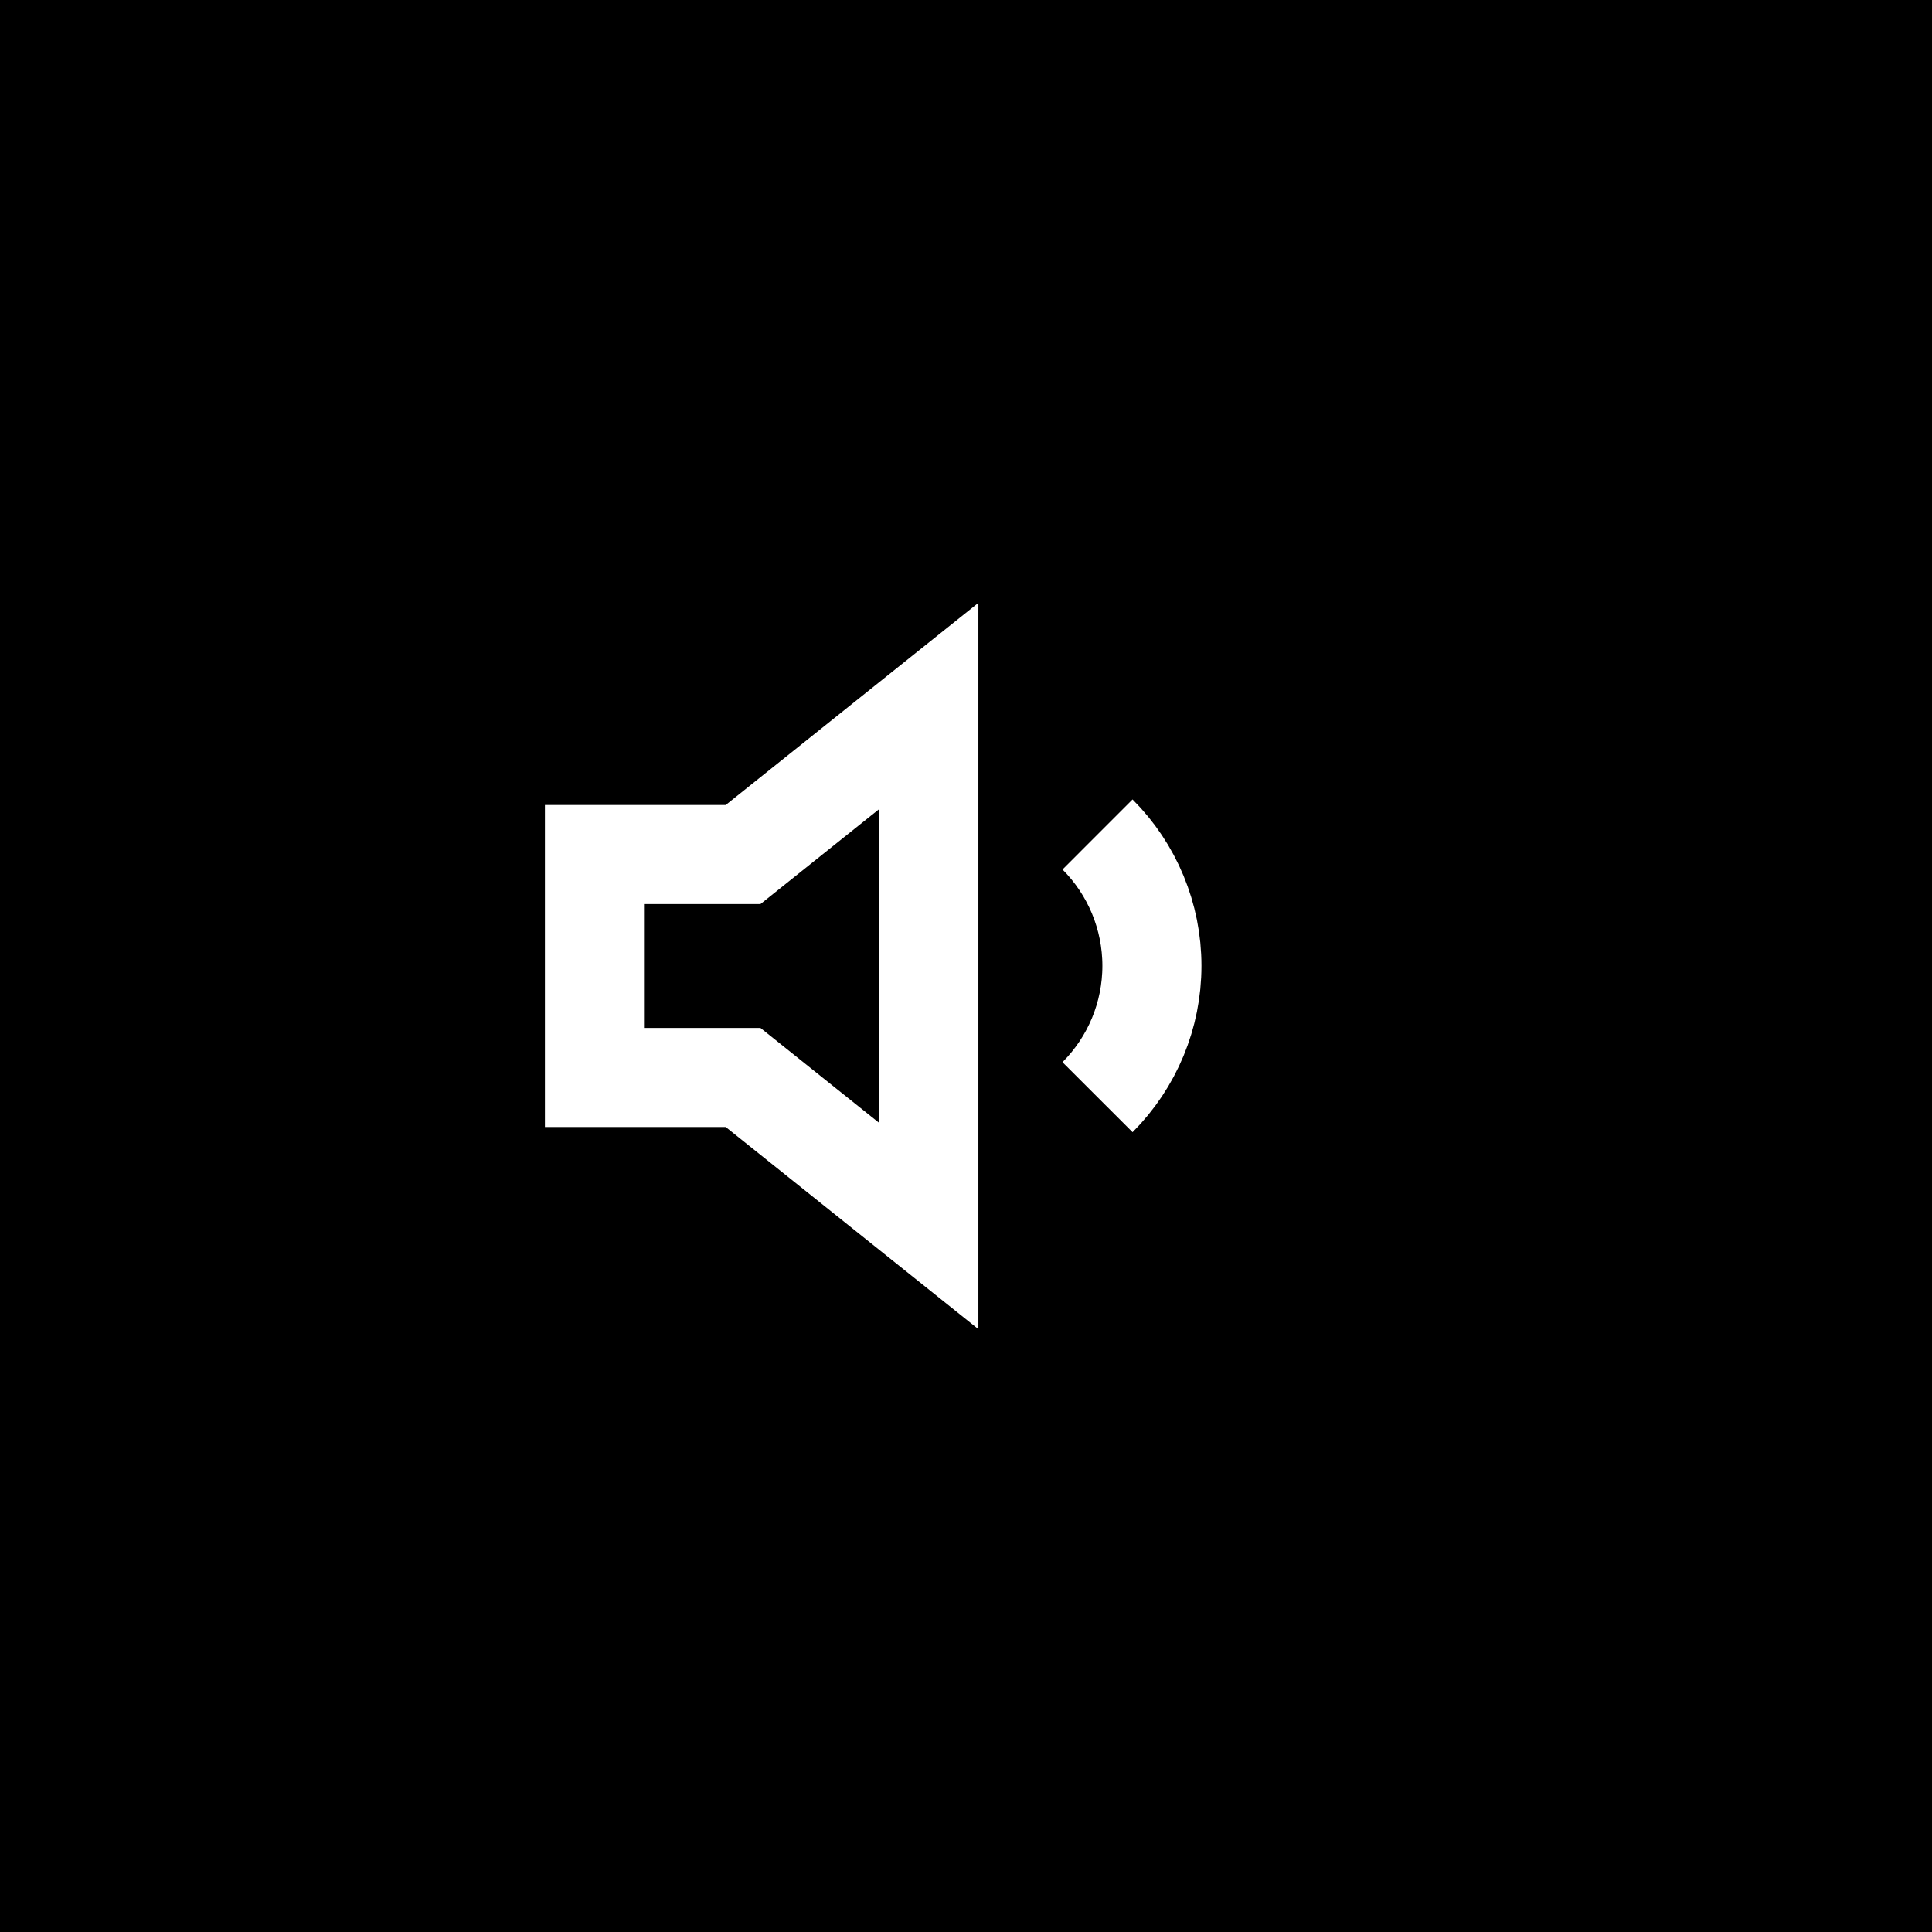 <?xml version="1.0" encoding="UTF-8"?> <svg xmlns="http://www.w3.org/2000/svg" width="39" height="39" viewBox="0 0 39 39" fill="none"> <rect width="39" height="39" fill="black"></rect> <path d="M18.75 14.25L15 17.25H12V21.75H15L18.75 24.75V14.25Z" stroke="white" stroke-width="2"></path> <path d="M22.155 16.845C22.858 17.548 23.253 18.502 23.253 19.496C23.253 20.491 22.858 21.444 22.155 22.148" stroke="white" stroke-width="2"></path> </svg> 